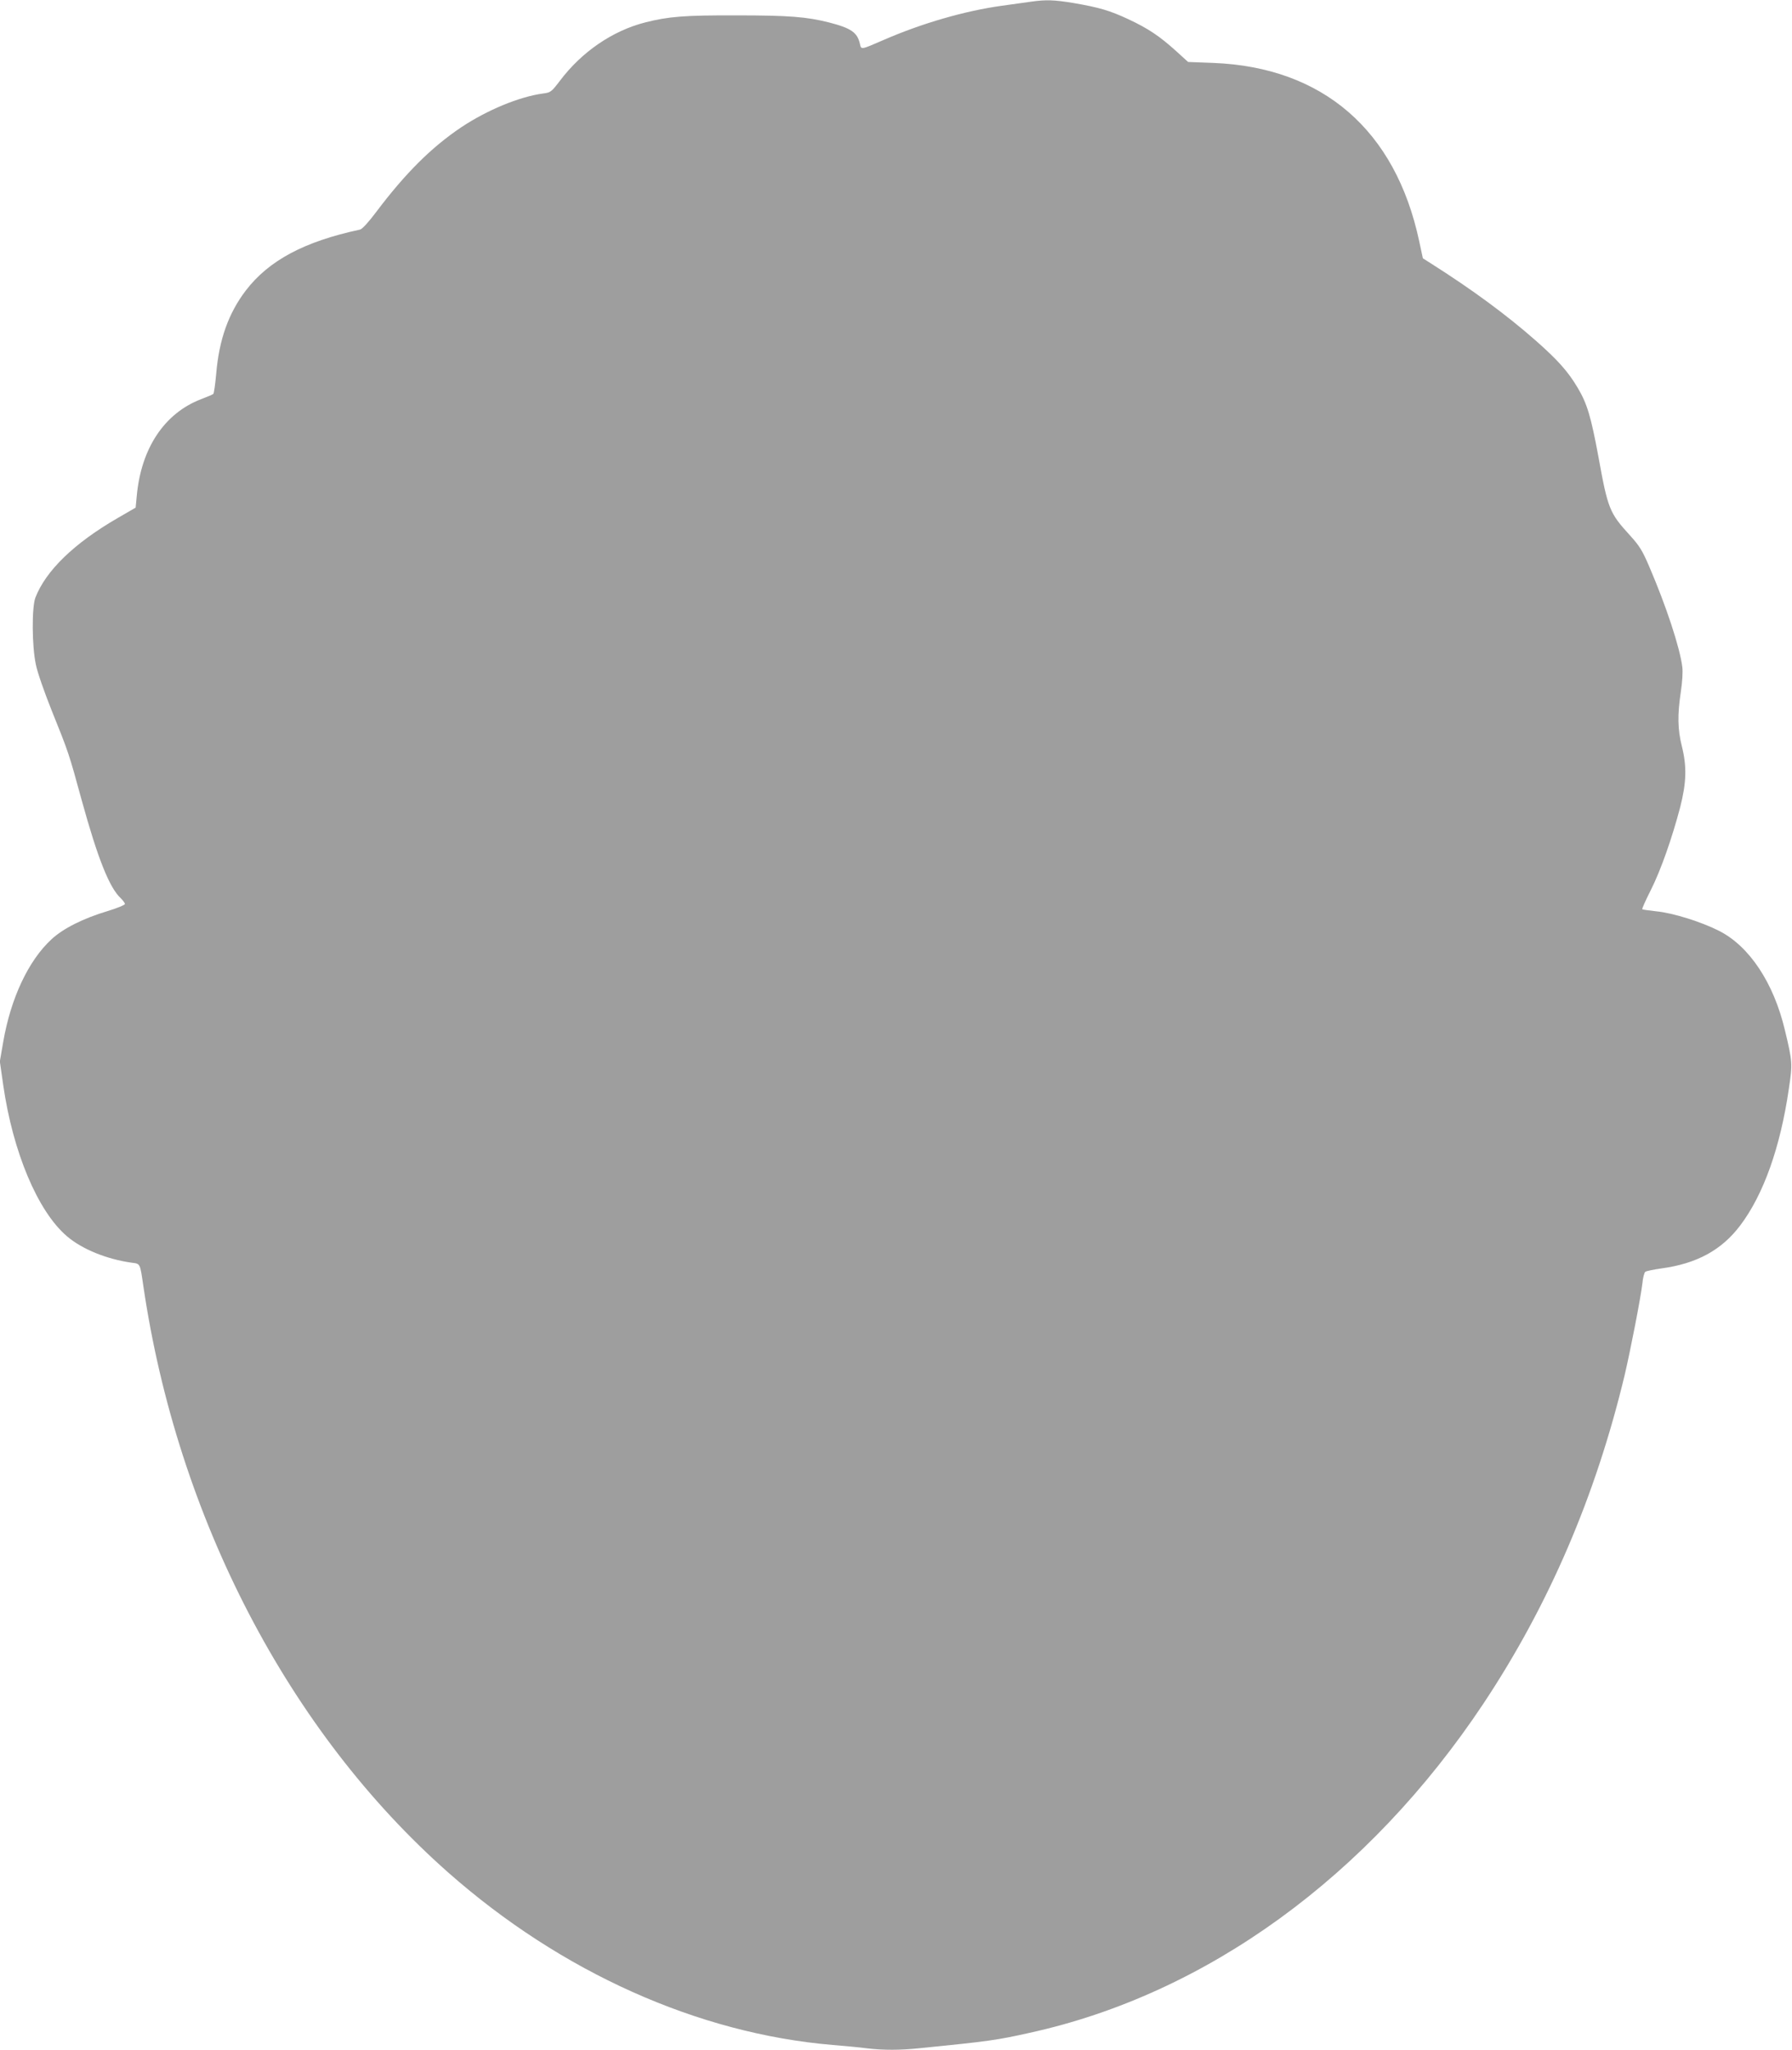 <?xml version="1.0" standalone="no"?>
<!DOCTYPE svg PUBLIC "-//W3C//DTD SVG 20010904//EN"
 "http://www.w3.org/TR/2001/REC-SVG-20010904/DTD/svg10.dtd">
<svg version="1.0" xmlns="http://www.w3.org/2000/svg"
 width="1119pt" height="1280pt" viewBox="0 0 1119 1280"
 preserveAspectRatio="xMidYMid meet">
<g transform="translate(0,1280) scale(0.1,-0.1)"
fill="#9e9e9e" stroke="none">
<path d="M6435 12789 c-33 -5 -114 -16 -180 -25 -230 -32 -497 -109 -736 -213
-145 -63 -141 -62 -149 -26 -16 72 -54 99 -194 135 -139 35 -249 44 -576 44
-326 1 -425 -7 -571 -44 -204 -52 -397 -184 -533 -365 -53 -69 -57 -73 -106
-79 -147 -20 -348 -103 -510 -211 -185 -124 -349 -287 -531 -529 -49 -65 -88
-108 -102 -110 -346 -74 -568 -192 -712 -380 -108 -142 -167 -306 -185 -521
-6 -66 -14 -122 -18 -125 -4 -4 -38 -18 -77 -33 -229 -88 -374 -307 -401 -604
l-7 -73 -114 -66 c-271 -157 -447 -328 -512 -496 -23 -61 -22 -302 3 -418 9
-47 54 -175 98 -285 106 -263 108 -268 189 -565 100 -362 172 -543 243 -609
14 -14 26 -30 26 -36 0 -6 -48 -26 -107 -44 -154 -46 -279 -109 -352 -177
-143 -132 -254 -367 -301 -641 l-21 -121 21 -147 c60 -418 215 -788 397 -944
94 -81 248 -144 405 -166 55 -7 52 -2 73 -145 212 -1446 908 -2784 1905 -3664
705 -622 1559 -1005 2400 -1076 74 -6 171 -15 214 -21 102 -12 207 -12 331 1
429 43 479 50 685 96 1104 242 2116 977 2834 2057 407 613 700 1294 881 2050
38 162 100 482 111 574 3 35 12 67 18 71 6 5 51 14 99 21 223 30 378 115 494
269 145 192 250 487 303 851 24 158 23 172 -25 371 -70 293 -221 521 -410 617
-110 56 -288 112 -391 122 -47 5 -87 11 -89 13 -3 2 21 56 53 119 63 125 133
325 184 519 39 154 42 253 10 381 -26 103 -28 196 -6 340 9 60 13 125 9 154
-15 121 -100 379 -206 626 -44 103 -62 131 -122 197 -127 139 -137 165 -196
491 -46 248 -70 330 -129 429 -61 103 -125 174 -262 295 -184 162 -398 319
-650 479 l-55 35 -23 107 c-148 694 -602 1086 -1285 1113 l-158 6 -77 70
c-101 91 -172 139 -296 197 -116 54 -180 73 -342 101 -122 20 -172 22 -269 8z"/>
</g>
</svg>
